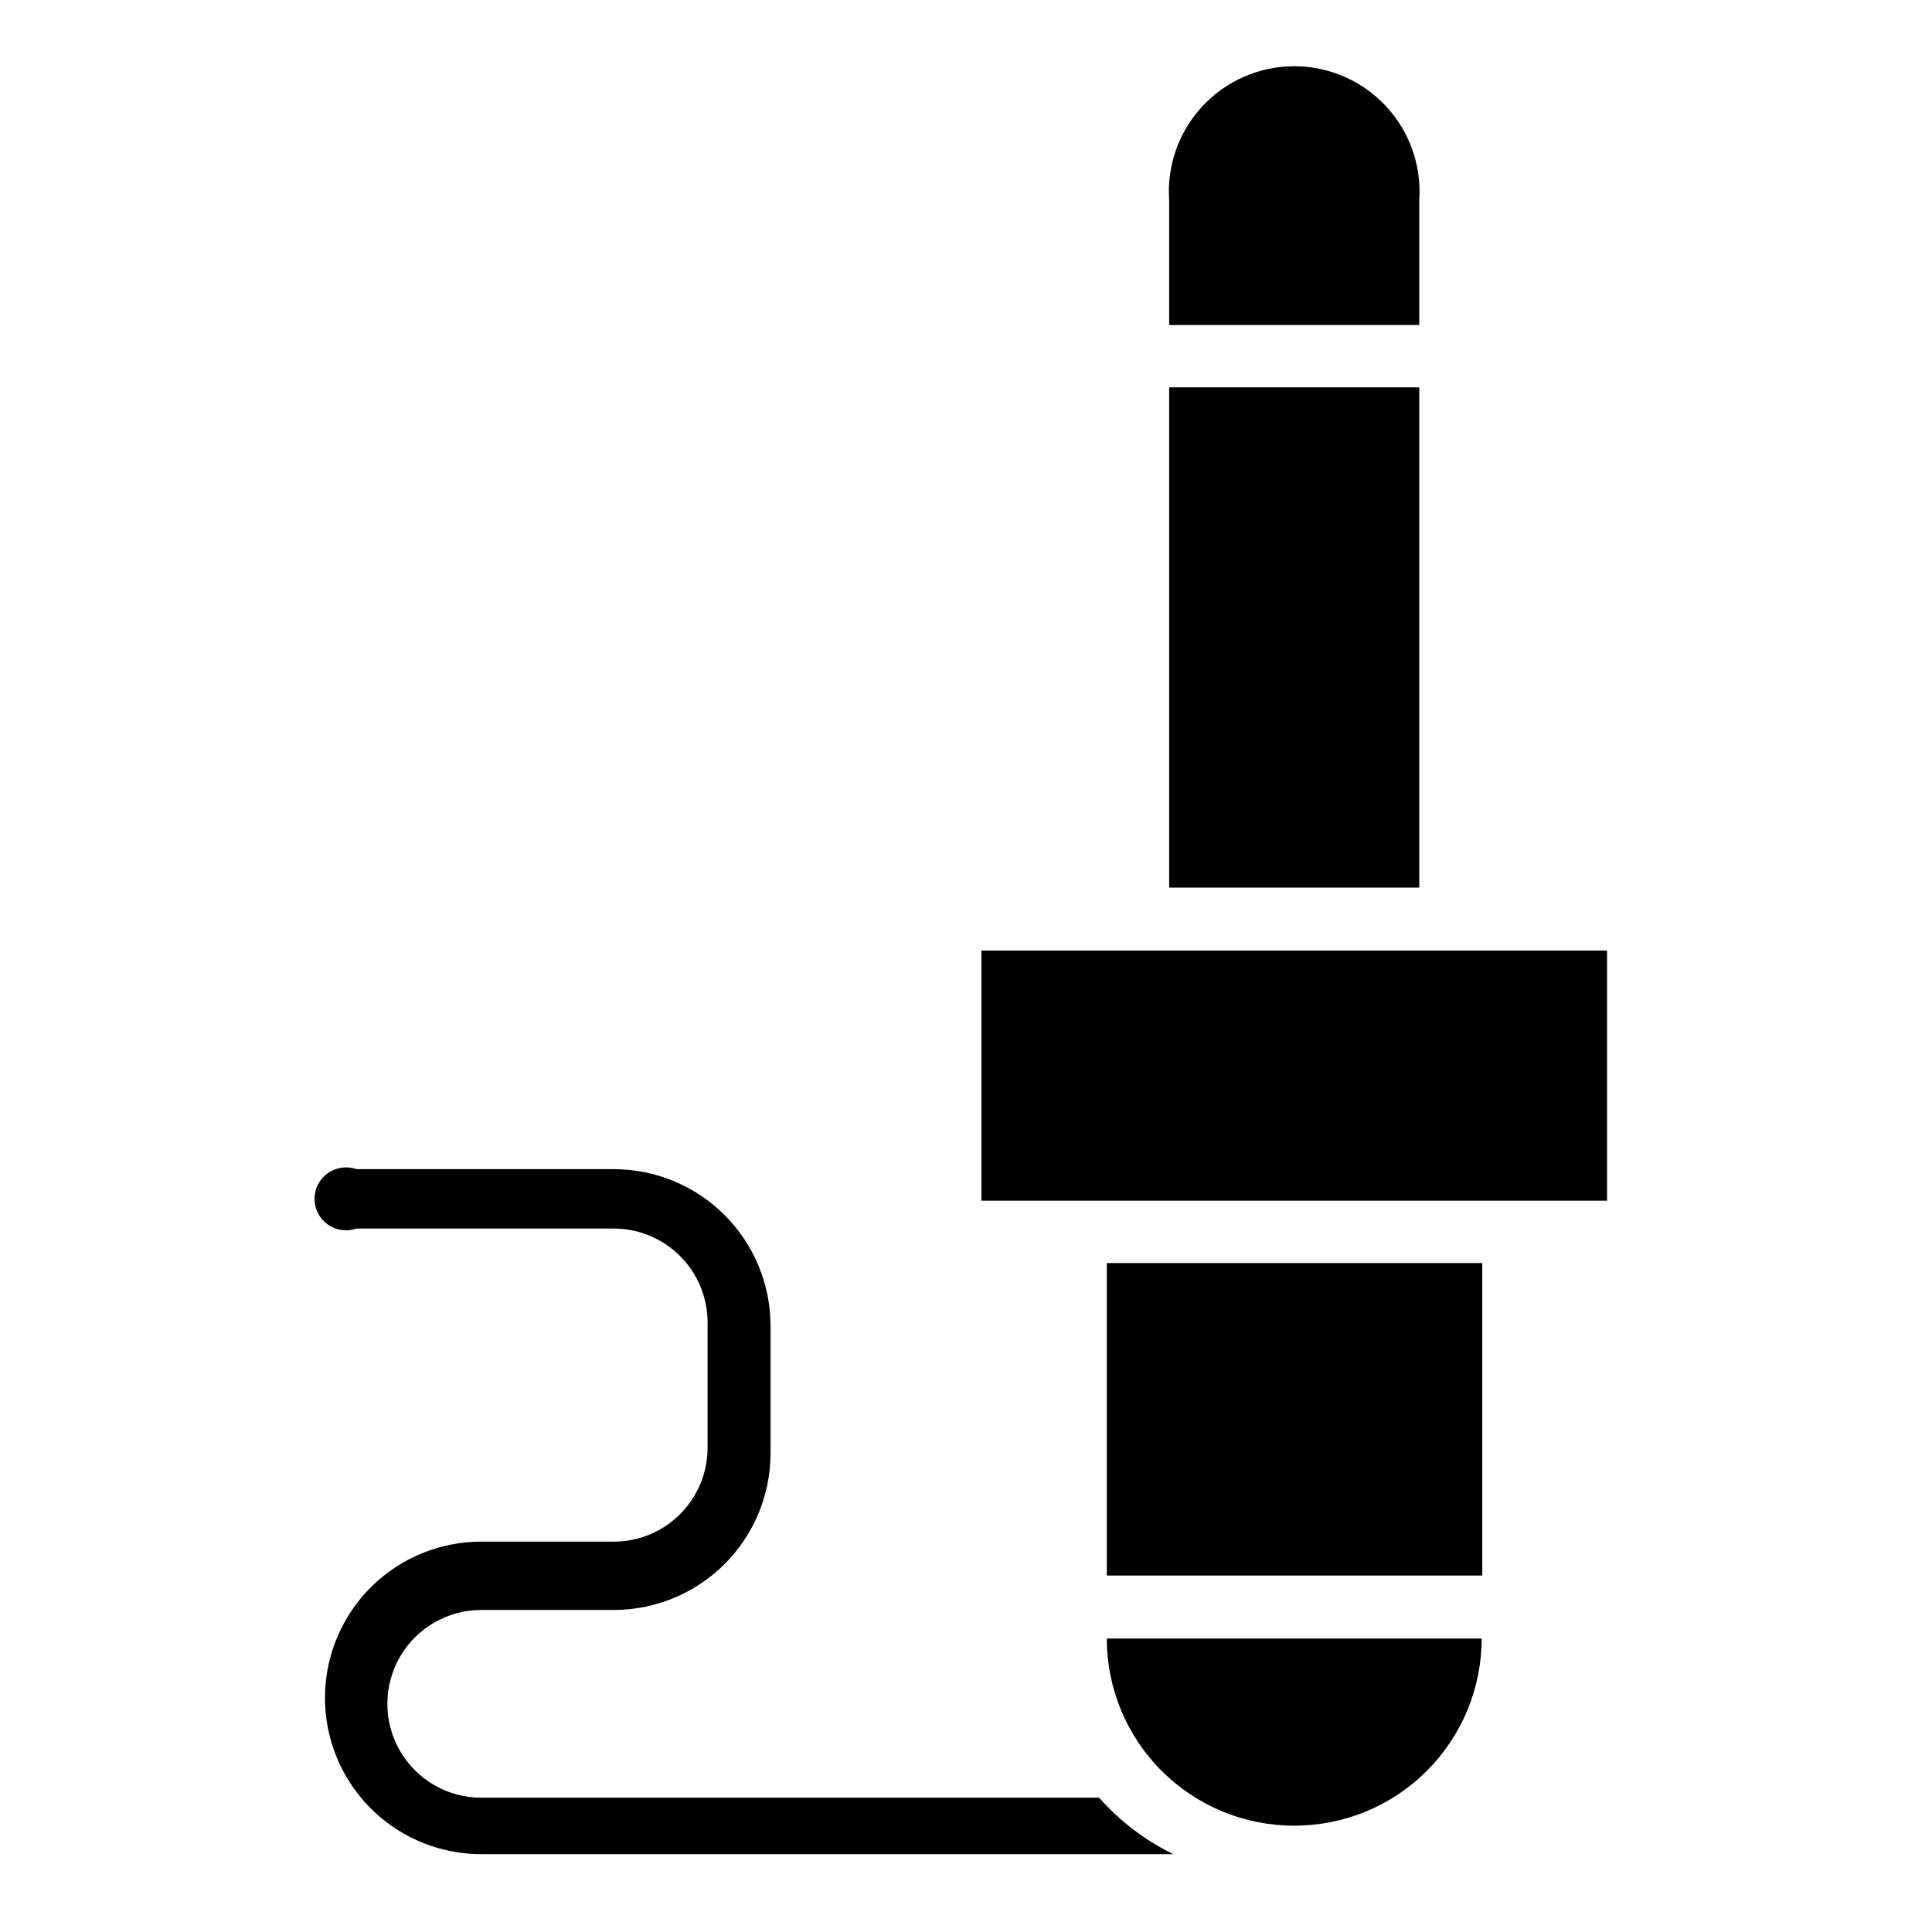 <?xml version="1.0" encoding="UTF-8"?>
<!-- Uploaded to: ICON Repo, www.svgrepo.com, Generator: ICON Repo Mixer Tools -->
<svg fill="#000000" width="800px" height="800px" version="1.1" viewBox="144 144 512 512" xmlns="http://www.w3.org/2000/svg">
 <g>
  <path d="m404.09 395.91h165.79v66.281h-165.79z"/>
  <path d="m453.84 246.65h66.281v132.57h-66.281z"/>
  <path d="m487.06 627.82c13.152 0 25.77-5.227 35.07-14.527 9.301-9.301 14.523-21.914 14.523-35.066h-99.344c0 13.18 5.246 25.816 14.582 35.121 9.332 9.305 21.988 14.512 35.168 14.473z"/>
  <path d="m435.27 620.41h-163.74c-8.887 0-17.098-4.738-21.543-12.438-4.445-7.695-4.445-17.18 0-24.875 4.445-7.695 12.656-12.438 21.543-12.438h35.109c10.996 0 21.543-4.359 29.336-12.117 7.789-7.762 12.188-18.293 12.227-29.289v-34.008c-0.039-10.996-4.438-21.527-12.227-29.289-7.793-7.762-18.34-12.117-29.336-12.117h-68.172c-2.555-0.898-5.383-0.5-7.59 1.062-2.211 1.566-3.523 4.102-3.523 6.809 0 2.707 1.312 5.246 3.523 6.809 2.207 1.566 5.035 1.961 7.59 1.062h68.172c6.598 0 12.926 2.621 17.59 7.289 4.664 4.664 7.285 10.992 7.285 17.586v33.223c0 6.598-2.621 12.922-7.285 17.59-4.664 4.664-10.992 7.285-17.59 7.285h-35.109c-14.793 0-28.465 7.891-35.859 20.703-7.398 12.812-7.398 28.594 0 41.406 7.394 12.812 21.066 20.703 35.859 20.703h183.42c-7.484-3.637-14.172-8.719-19.68-14.957z"/>
  <path d="m520.12 197.06c0.633-9.188-2.574-18.223-8.855-24.953s-15.078-10.555-24.285-10.555-18.004 3.824-24.285 10.555-9.488 15.766-8.855 24.953v33.062h66.281z"/>
  <path d="m437.31 478.72h99.504v82.812h-99.504z"/>
 </g>
</svg>